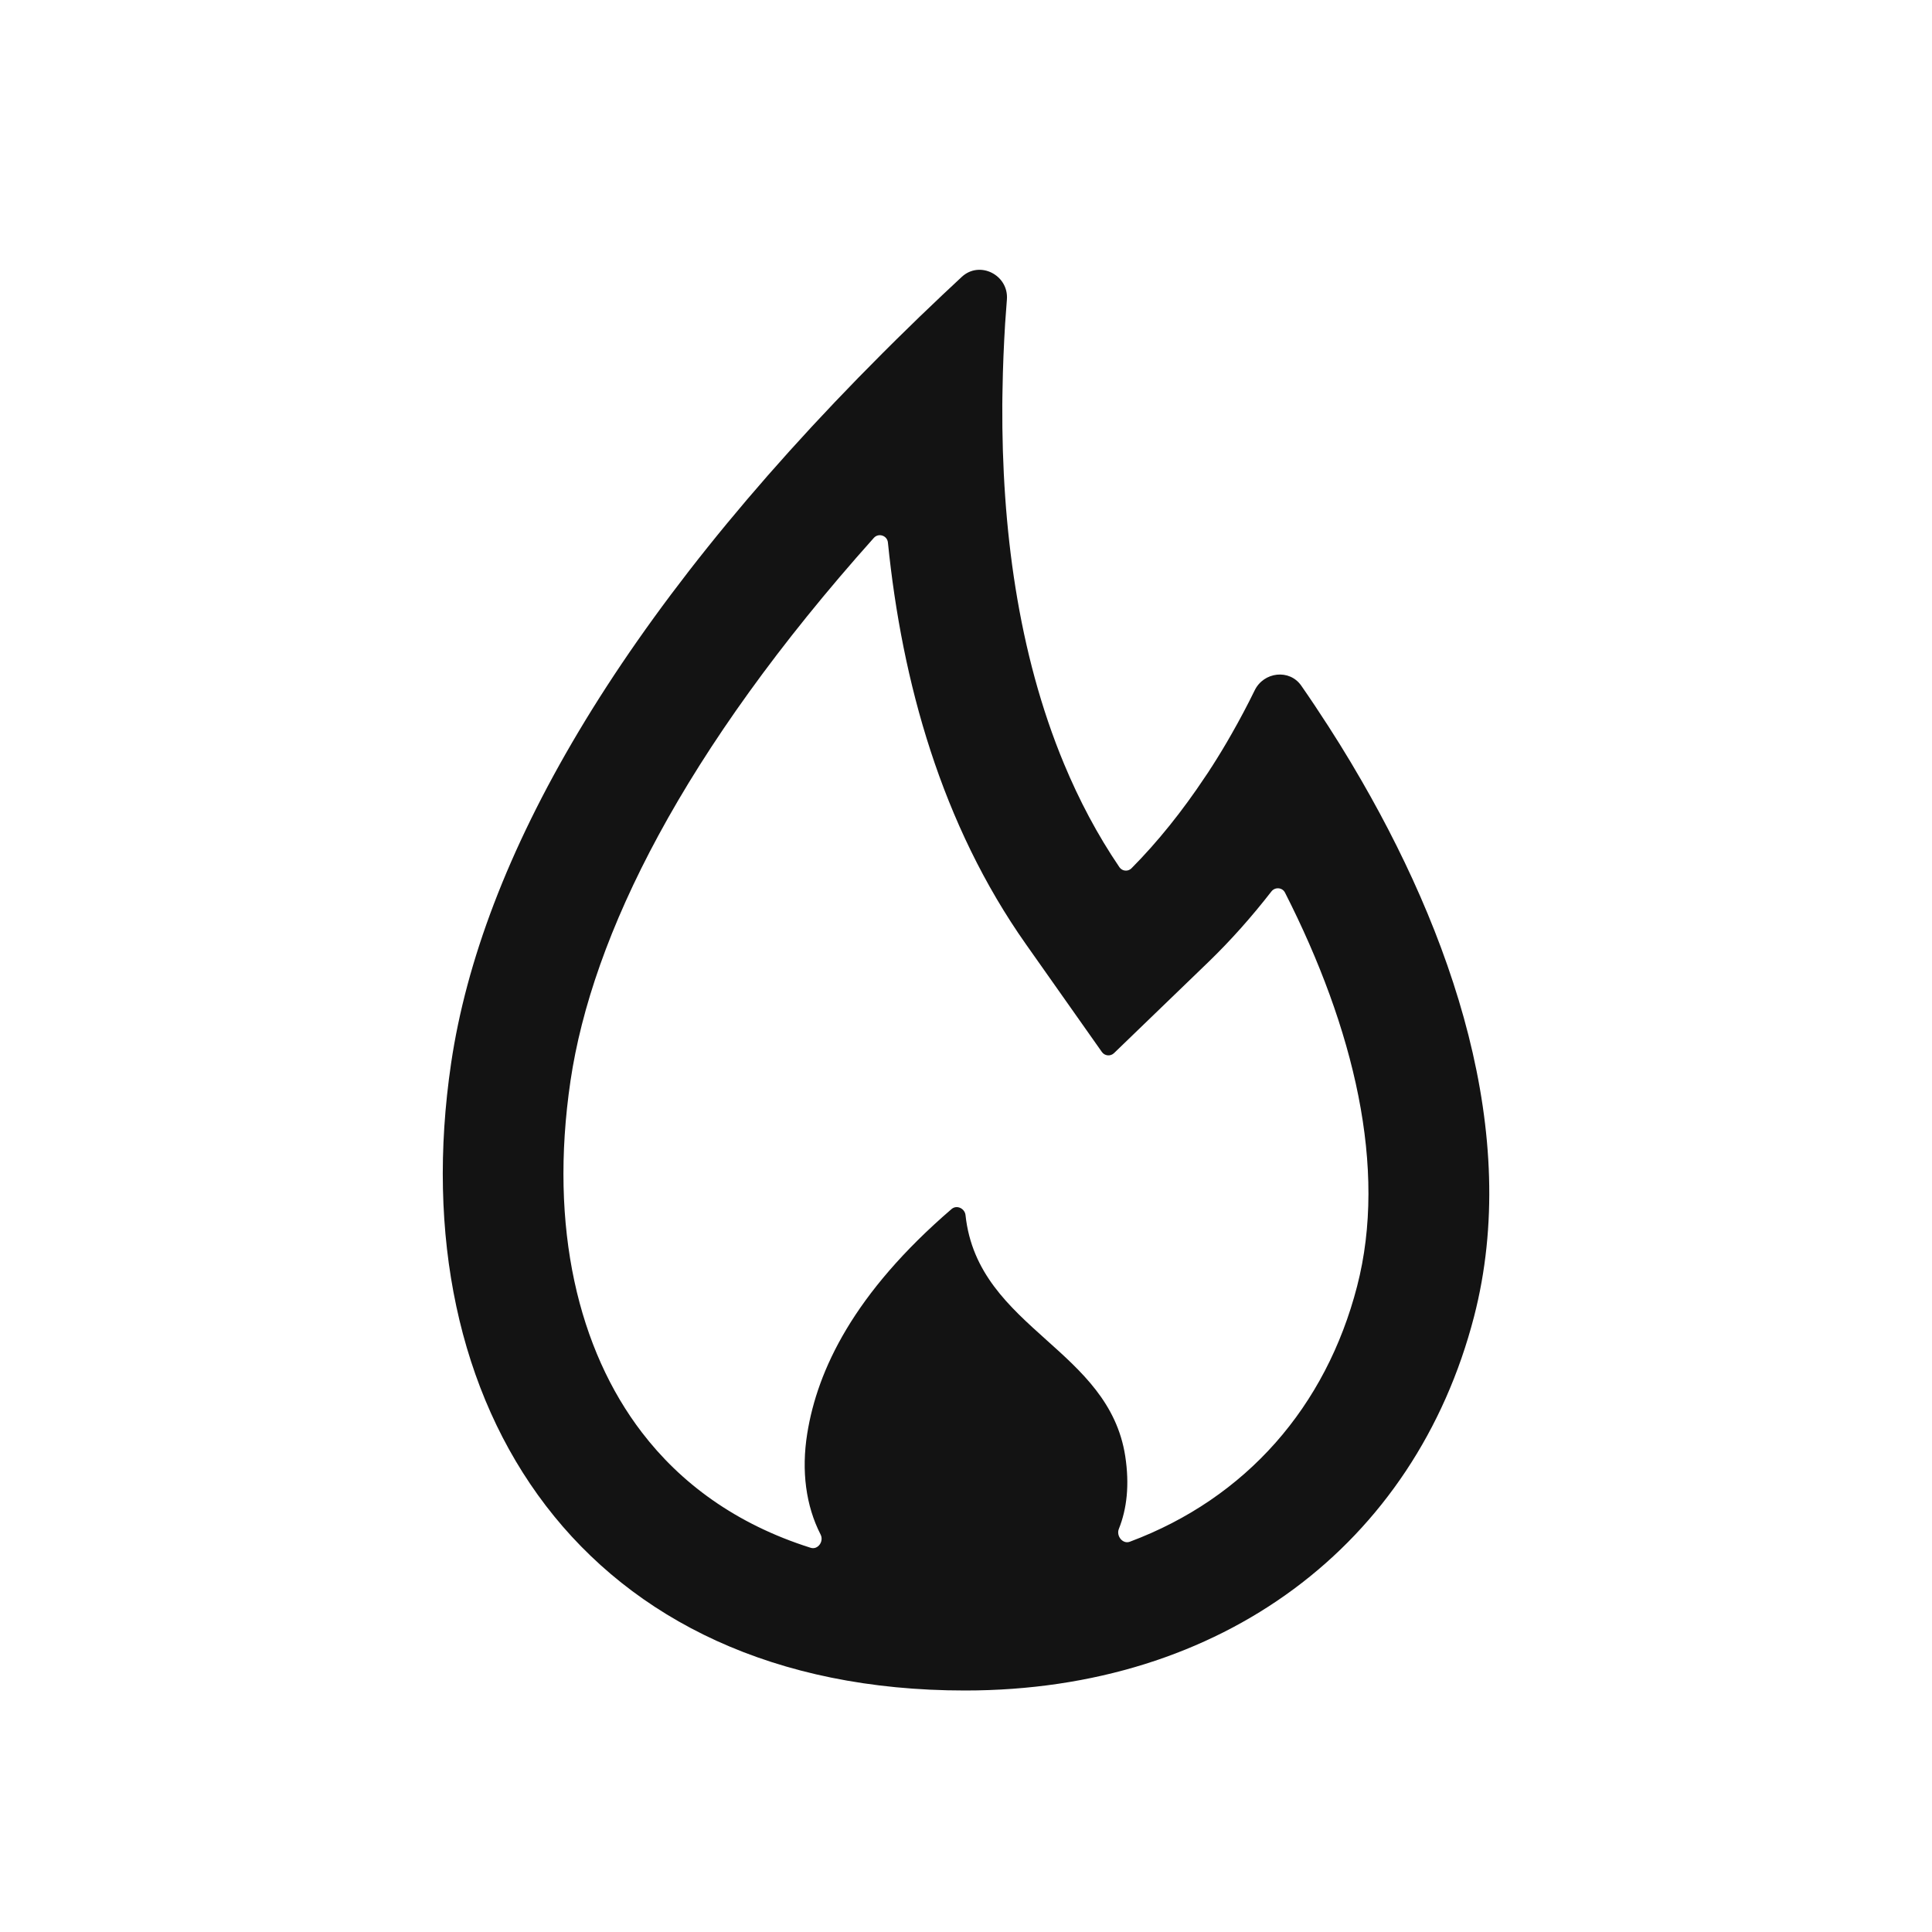 <svg width="24" height="24" viewBox="0 0 24 24" fill="none" xmlns="http://www.w3.org/2000/svg">
<g id="Climate">
<path id="Union" fill-rule="evenodd" clip-rule="evenodd" d="M12.747 11.733L13.688 13.068C13.723 13.118 13.795 13.125 13.839 13.082L15.014 11.948C15.288 11.683 15.549 11.389 15.794 11.074C15.839 11.016 15.93 11.023 15.963 11.089C16.819 12.773 17.239 14.511 16.858 15.98C16.472 17.472 15.484 18.61 14.035 19.152C13.947 19.185 13.863 19.08 13.899 18.992C13.998 18.745 14.033 18.446 13.978 18.088C13.876 17.431 13.436 17.037 12.995 16.642C12.534 16.228 12.071 15.813 11.994 15.095C11.985 15.011 11.885 14.964 11.821 15.019C10.604 16.066 10.154 17.02 10.028 17.807C9.953 18.272 10.011 18.706 10.194 19.063C10.237 19.148 10.16 19.256 10.07 19.227C9.135 18.932 8.45 18.417 7.973 17.793C7.19 16.771 6.816 15.258 7.087 13.426C7.354 11.623 8.485 9.332 10.855 6.682C10.913 6.617 11.021 6.652 11.03 6.739C11.205 8.472 11.695 10.242 12.747 11.733ZM15.054 9.524L15.045 9.537C15.021 9.576 14.996 9.614 14.97 9.651C14.689 10.074 14.379 10.461 14.055 10.787C14.012 10.83 13.94 10.823 13.906 10.773C13.632 10.37 13.405 9.939 13.217 9.487C12.644 8.11 12.443 6.545 12.451 5.028C12.452 4.962 12.452 4.896 12.454 4.831C12.458 4.558 12.47 4.288 12.486 4.02C12.493 3.92 12.5 3.82 12.508 3.721C12.532 3.417 12.17 3.232 11.947 3.44C11.868 3.513 11.791 3.585 11.714 3.658C11.517 3.844 11.325 4.029 11.138 4.214C11.08 4.271 11.023 4.328 10.966 4.385C7.671 7.679 5.977 10.684 5.604 13.207C4.972 17.479 7.248 21 11.988 21C15.184 21 17.579 19.183 18.311 16.356C18.898 14.087 18.044 11.591 16.799 9.502L16.779 9.468C16.689 9.317 16.596 9.169 16.503 9.024C16.392 8.852 16.28 8.683 16.165 8.518C16.019 8.307 15.698 8.345 15.586 8.576C15.496 8.76 15.4 8.941 15.299 9.118C15.221 9.256 15.139 9.391 15.054 9.524Z" fill="#131313"/>
</g>
</svg>
